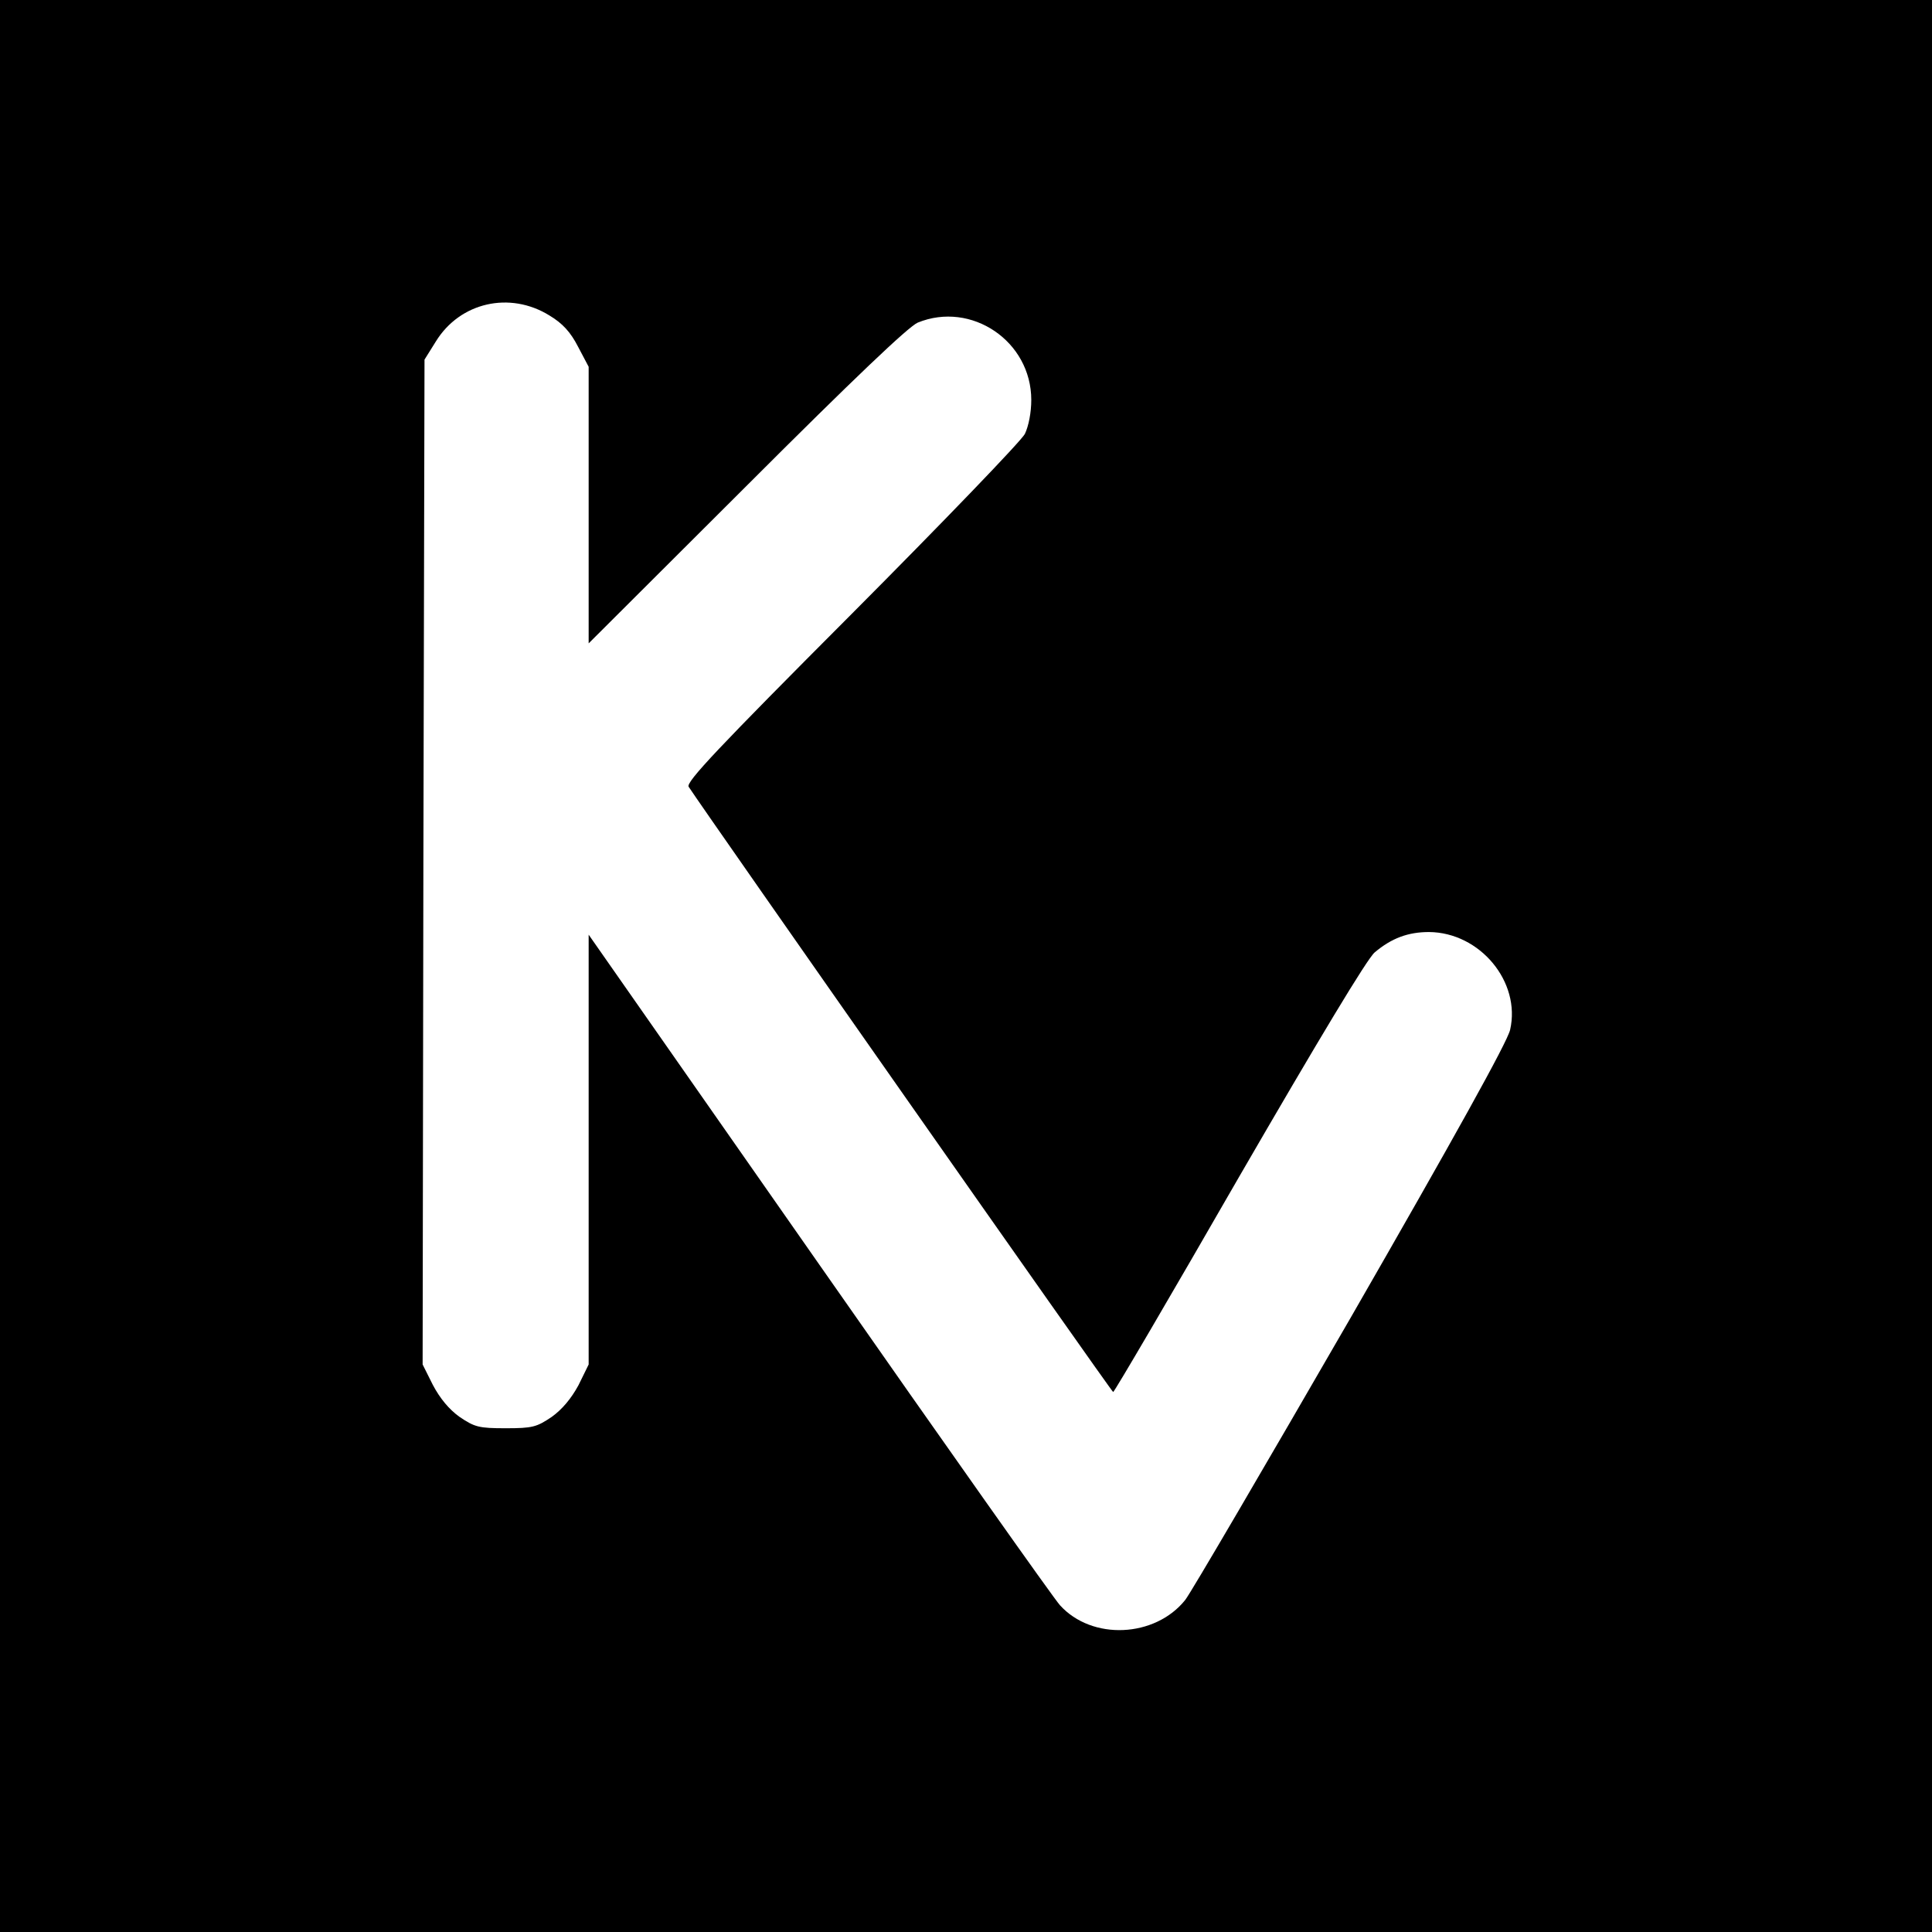 <?xml version="1.0" standalone="no"?>
<!DOCTYPE svg PUBLIC "-//W3C//DTD SVG 20010904//EN"
 "http://www.w3.org/TR/2001/REC-SVG-20010904/DTD/svg10.dtd">
<svg version="1.0" xmlns="http://www.w3.org/2000/svg"
 width="512pt" height="512pt" viewBox="0 0 512 512"
 preserveAspectRatio="xMidYMid meet">
<g transform="translate(0,512) scale(0.1,-0.1)"
fill="#000000" stroke="none">
<path d="M0 2560 l0 -2560 2560 0 2560 0 0 2560 0 2560 -2560 0 -2560 0 0
-2560z m1456 1724 c35 -21 56 -44 76 -83 l28 -53 0 -367 0 -366 418 417 c285
285 429 422 454 433 142 58 301 -49 301 -205 0 -33 -7 -69 -17 -90 -10 -19
-217 -234 -459 -477 -354 -355 -440 -446 -432 -458 47 -72 1121 -1604 1125
-1604 3 0 153 256 333 569 212 366 340 579 360 596 45 38 89 54 144 54 135 -1
244 -132 215 -259 -7 -32 -150 -289 -422 -762 -227 -393 -424 -730 -439 -749
-80 -100 -247 -108 -332 -14 -15 16 -302 422 -638 903 l-611 874 0 -570 0
-569 -27 -55 c-19 -35 -43 -64 -71 -84 -40 -27 -51 -30 -122 -30 -71 0 -82 3
-122 30 -28 20 -52 49 -71 85 l-27 54 2 1331 3 1332 30 48 c64 104 196 134
301 69z"/>
</g>
</svg>
